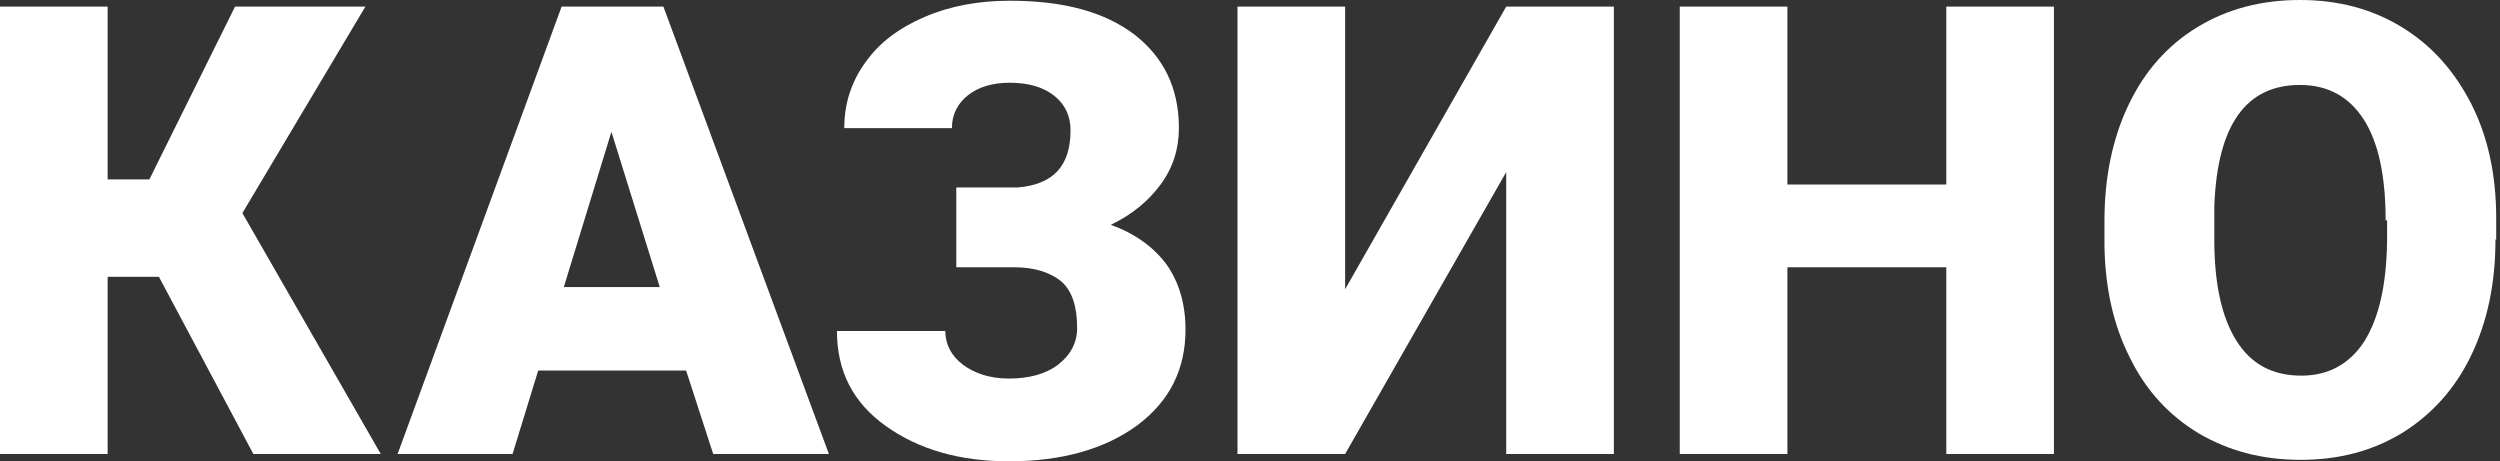<svg width="336" height="62" viewBox="0 0 336 62" fill="none" xmlns="http://www.w3.org/2000/svg">
  <rect x="0" y="0" width="336" height="62" fill="#333333" stroke="none"/>
  <path
    d="M21.356 37.2H14.467V61.016H0V0.886H14.467V24.111H20.076L31.59 0.886H49.108L32.575 28.638L51.175 61.016H34.051L21.356 37.2Z"
    fill="white"
  />
  <path
    d="M92.213 49.797H72.334L68.889 61.016H53.438L75.483 0.886H89.162L111.403 61.016H95.854L92.213 49.797ZM75.778 38.578H88.67L82.175 17.714L75.778 38.578Z"
    fill="white"
  />
  <path
    d="M143.88 17.517C143.88 15.648 143.191 14.073 141.715 12.892C140.239 11.711 138.27 11.12 135.712 11.12C133.35 11.12 131.48 11.711 130.102 12.793C128.724 13.876 127.937 15.352 127.937 17.222H113.47C113.47 13.876 114.454 10.924 116.324 8.365C118.194 5.708 120.851 3.74 124.296 2.263C127.74 0.787 131.578 0.098 135.712 0.098C142.896 0.098 148.407 1.574 152.442 4.625C156.378 7.676 158.445 11.809 158.445 17.222C158.445 19.978 157.658 22.536 155.985 24.8C154.312 27.063 152.147 28.835 149.293 30.213C152.54 31.394 155 33.165 156.772 35.527C158.445 37.889 159.331 40.841 159.331 44.286C159.331 49.698 157.166 53.93 152.835 57.178C148.505 60.327 142.797 62 135.613 62C129.019 62 123.508 60.425 119.08 57.276C114.651 54.127 112.486 49.895 112.486 44.483H127.051C127.051 46.254 127.838 47.828 129.413 49.01C130.988 50.19 133.054 50.879 135.613 50.879C138.27 50.879 140.534 50.289 142.207 49.01C143.88 47.73 144.766 46.057 144.766 44.089C144.766 41.136 144.077 39.07 142.6 37.79C141.124 36.609 139.058 35.921 136.302 35.921H128.527V25.194H136.794C141.518 24.8 143.88 22.34 143.88 17.517Z"
    fill="white"
  />
  <path
    d="M202.435 0.886H216.902V61.016H202.435V23.127L180.785 61.016H166.318V0.886H180.785V38.873L202.435 0.886Z"
    fill="white"
  />
  <path
    d="M276.048 61.016H261.582V35.921H240.226V61.016H225.759V0.886H240.226V24.8H261.582V0.886H276.048V61.016Z"
    fill="white"
  />
  <path
    d="M335.391 32.181C335.391 38.086 334.309 43.203 332.143 47.73C329.978 52.257 326.829 55.702 322.893 58.162C318.858 60.622 314.331 61.803 309.213 61.803C304.096 61.803 299.569 60.622 295.534 58.26C291.597 55.898 288.448 52.553 286.283 48.124C284.02 43.695 282.937 38.676 282.839 33.067V29.721C282.839 23.816 283.921 18.6 286.086 14.073C288.251 9.546 291.302 6.102 295.337 3.641C299.372 1.181 303.997 0 309.115 0C314.232 0 318.759 1.181 322.794 3.641C326.829 6.102 329.88 9.546 332.143 13.975C334.407 18.403 335.49 23.619 335.49 29.327V32.181H335.391ZM320.629 29.622C320.629 23.619 319.645 19.092 317.677 16.041C315.709 12.991 312.855 11.416 309.115 11.416C301.832 11.416 297.994 16.829 297.601 27.752V32.181C297.601 38.086 298.585 42.613 300.553 45.762C302.521 48.911 305.375 50.486 309.312 50.486C312.953 50.486 315.807 48.911 317.775 45.86C319.743 42.711 320.728 38.283 320.826 32.476V29.622H320.629Z"
    fill="white"
  />
</svg>

